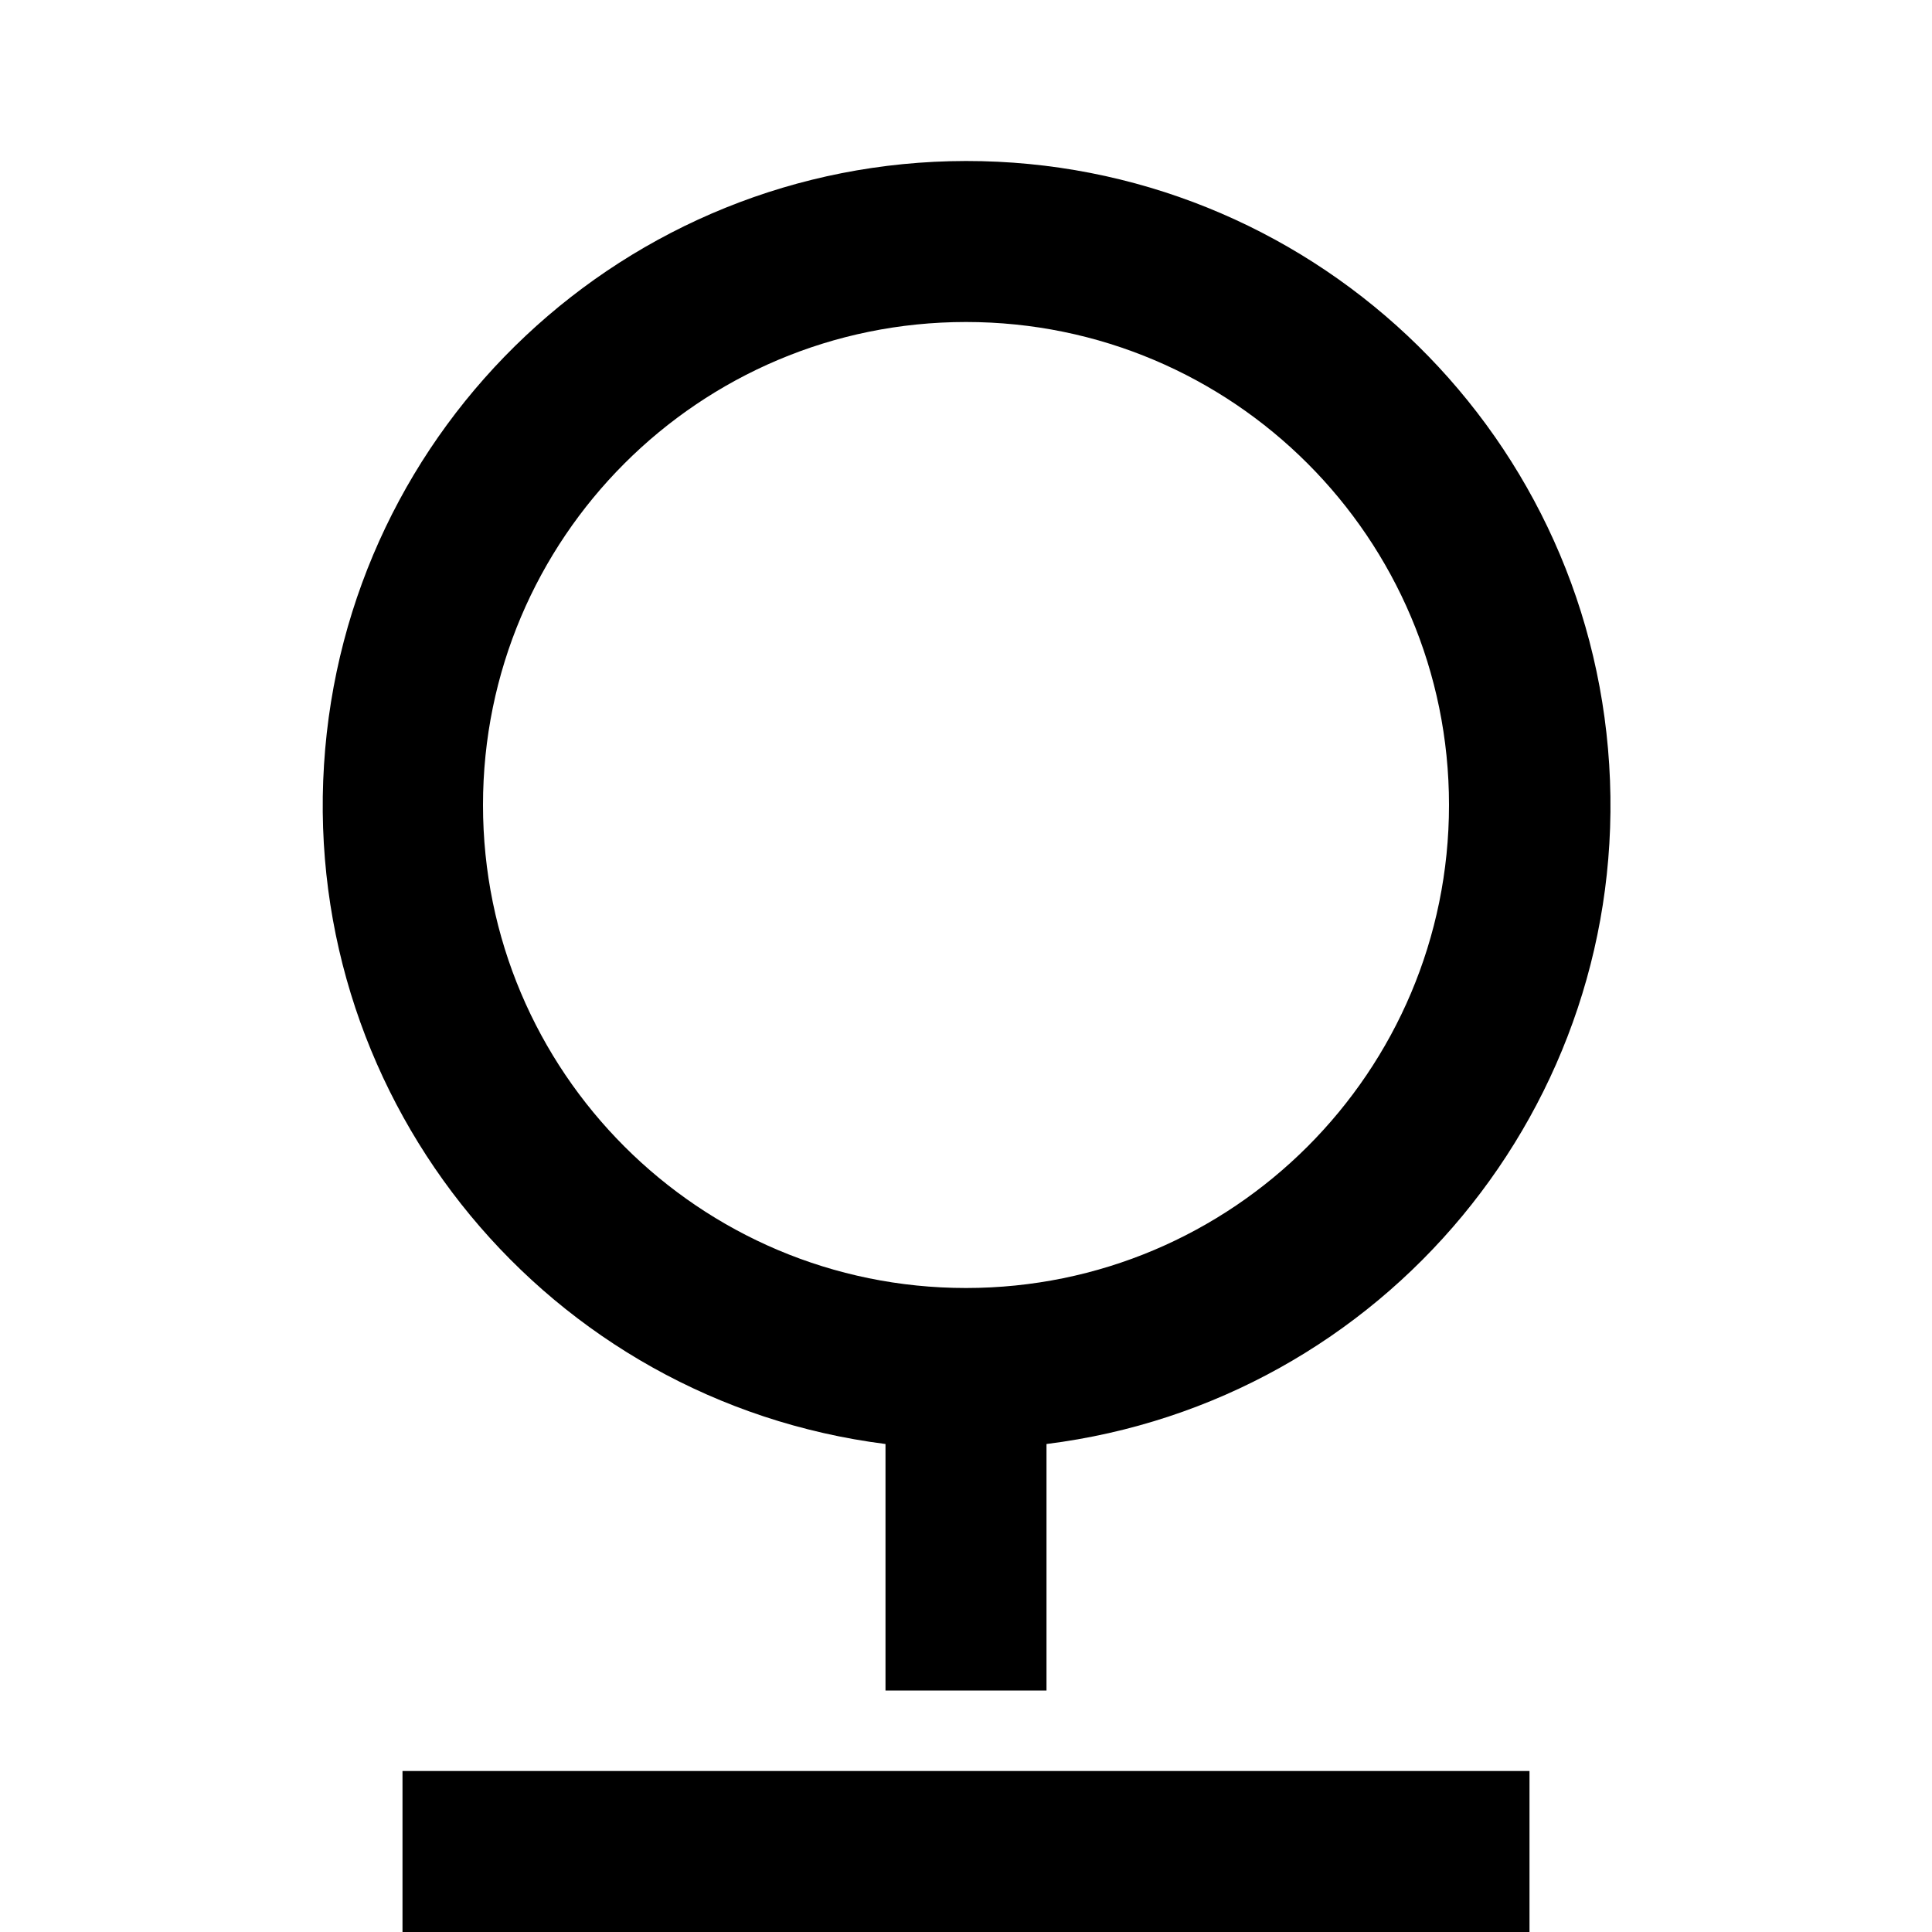 <?xml version="1.0" encoding="UTF-8"?>
<svg width="24px" height="24px" viewBox="0 0 24 24" version="1.1" xmlns="http://www.w3.org/2000/svg" xmlns:xlink="http://www.w3.org/1999/xlink">
    <title>map-pin-4-line</title>
    <g id="Unidraft" stroke="none" stroke-width="1" fill="none" fill-rule="evenodd">
        <g id="Контакты" transform="translate(-61, -492)">
            <g id="Group" transform="translate(57, 100)">
                <g id="contacts" transform="translate(4, 219)">
                    <g id="mail-copy-2" transform="translate(0, 172)">
                        <g id="map-pin-4-line" transform="translate(0, 1)">
                            <polygon id="Path" points="0 0 24 0 24 24 0 24"></polygon>
                            <path d="M11,17.938 C6.813,17.405 3.76,13.712 4.025,9.5 C4.289,5.288 7.78,2.005 12,2 C16.226,1.997 19.726,5.281 19.99,9.499 C20.255,13.717 17.193,17.413 13,17.938 L13,21 L11,21 L11,17.938 Z M12,16 C15.314,16 18,13.314 18,10 C18,6.686 15.314,4 12,4 C8.686,4 6,6.686 6,10 C6,13.314 8.686,16 12,16 Z M5,22 L19,22 L19,24 L5,24 L5,22 Z" id="Shape" fill="#000000" fill-rule="nonzero"></path>
                        </g>
                    </g>
                </g>
            </g>
        </g>
    </g>
</svg>